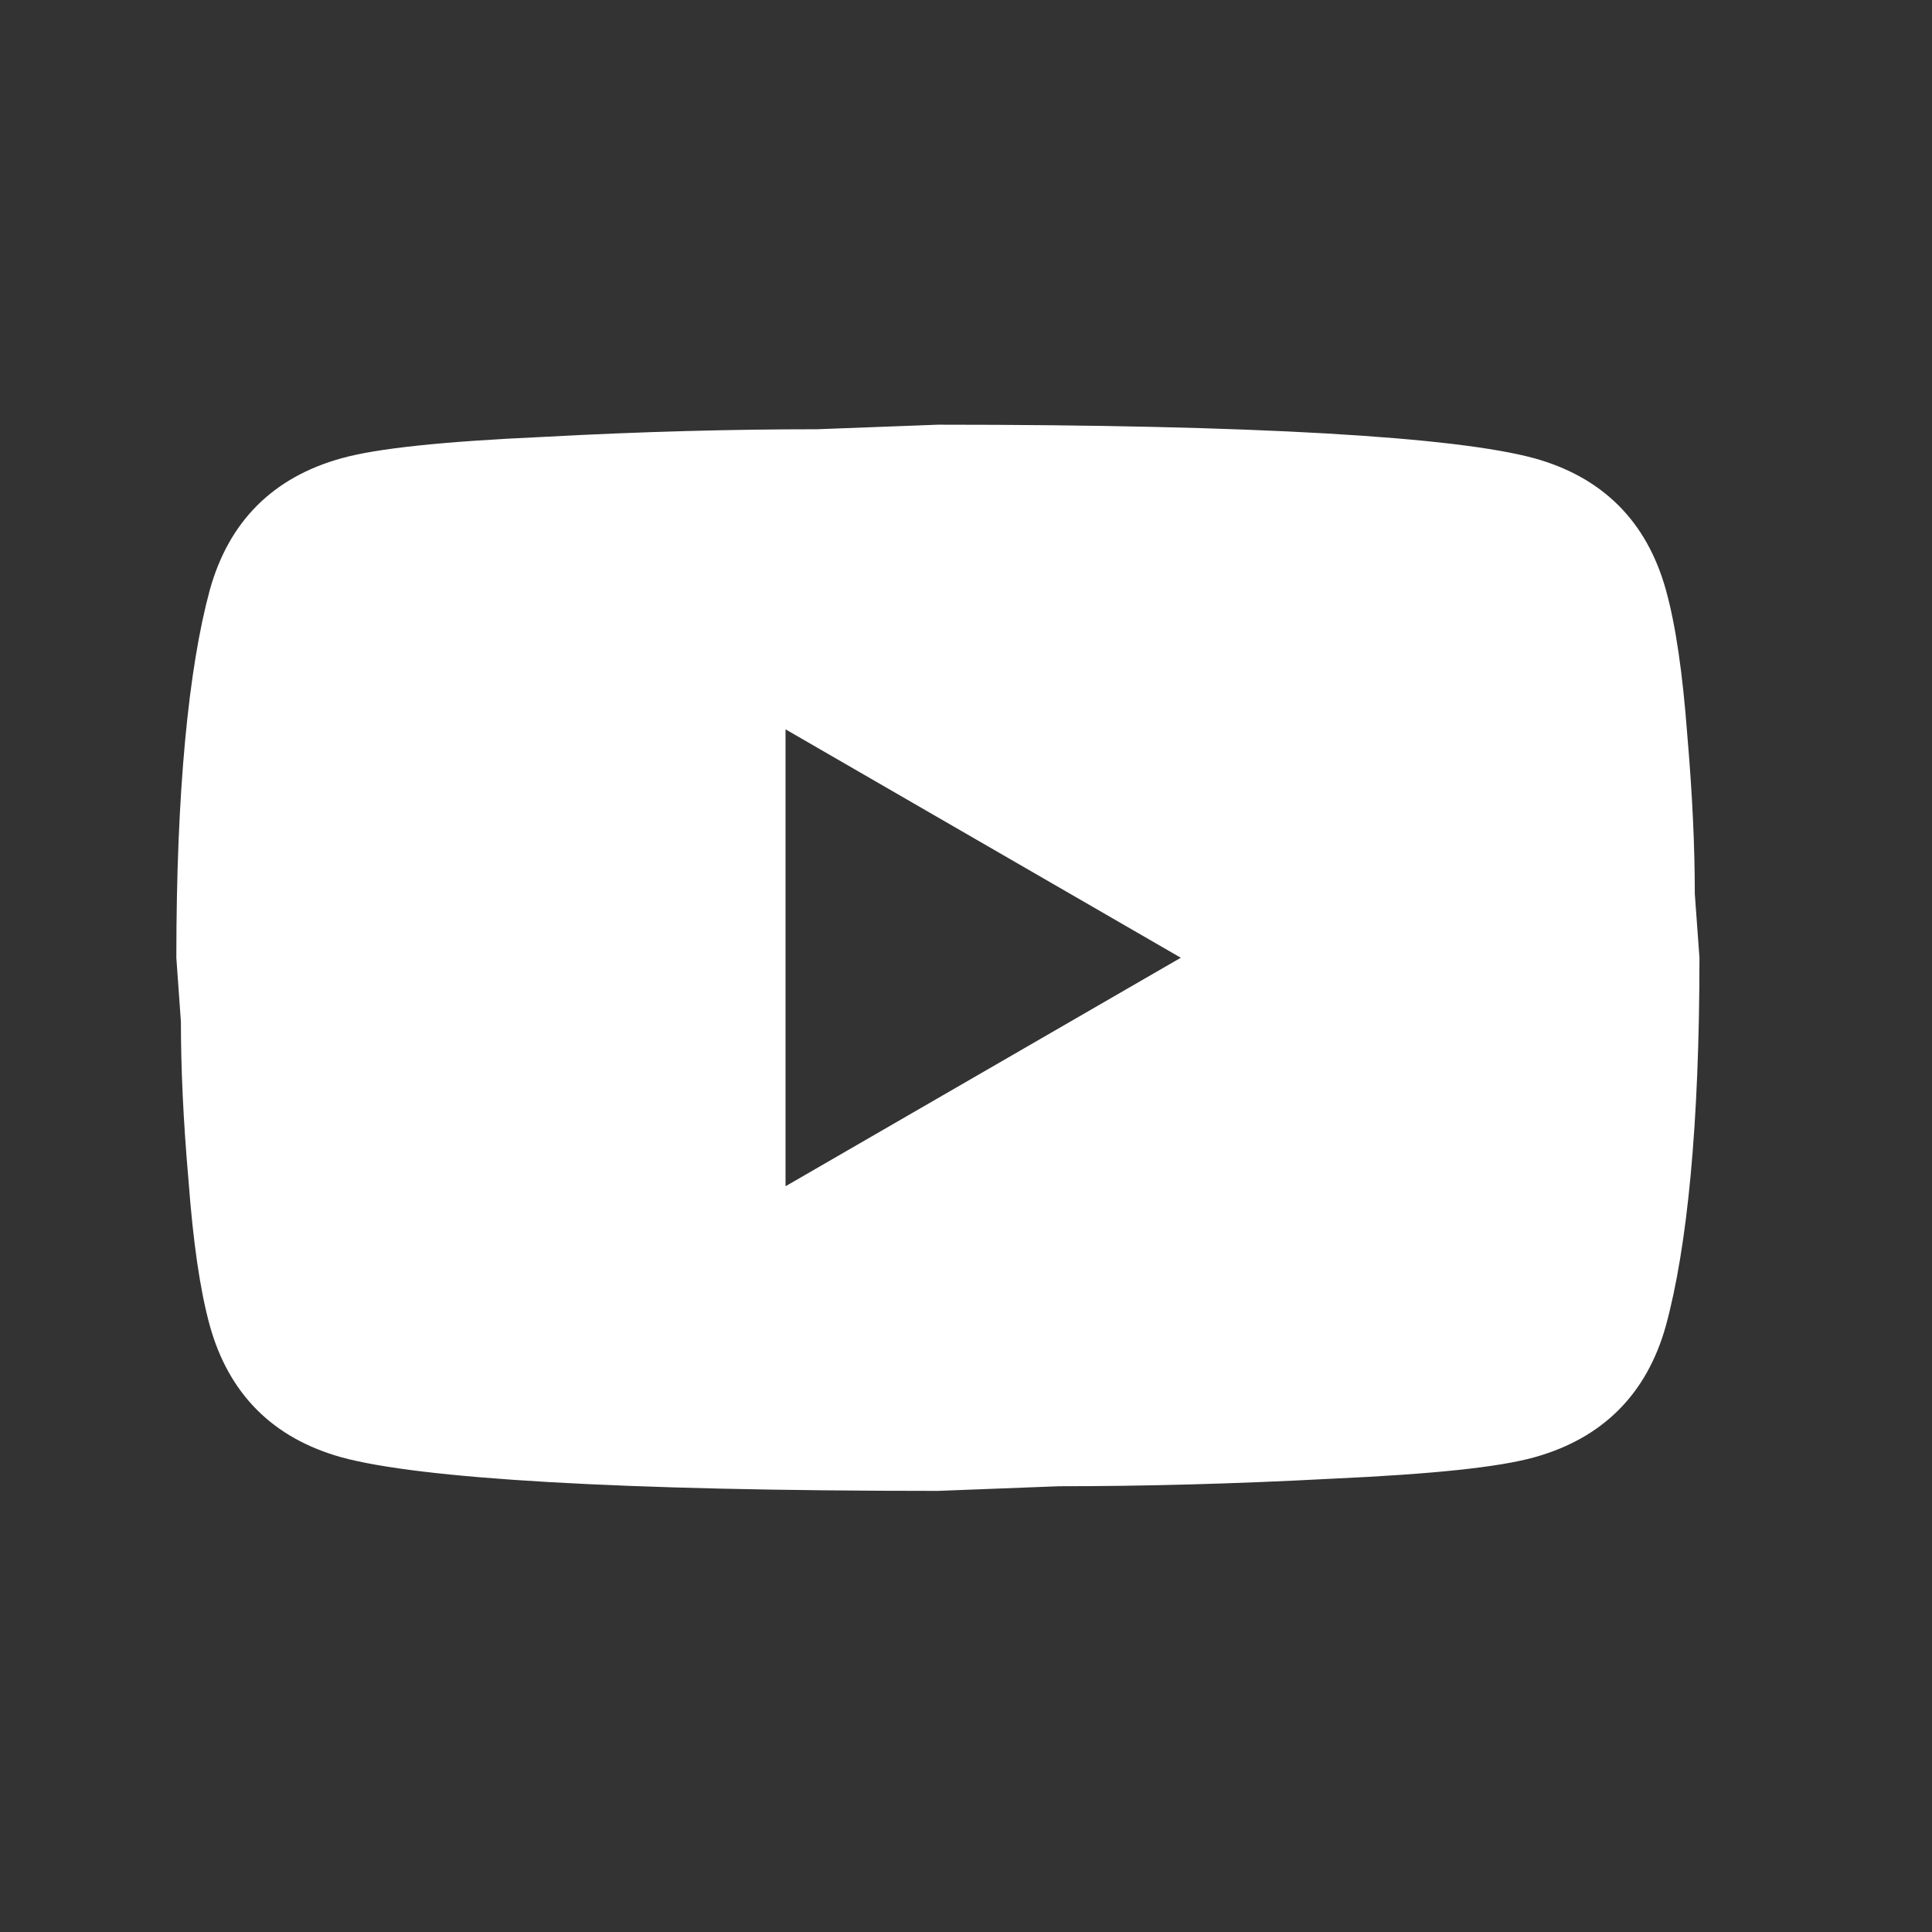 <svg xmlns="http://www.w3.org/2000/svg" width="22" height="22" viewBox="0 0 22 22" fill="none"><rect x="0" y="0" width="22" height="22" fill="#333333" stroke="none"/><path d="M8.945 13.508L13.446 10.906L8.945 8.305V13.508ZM18.97 6.718C19.083 7.125 19.161 7.672 19.213 8.365C19.273 9.059 19.299 9.658 19.299 10.178L19.352 10.906C19.352 12.805 19.213 14.202 18.97 15.095C18.753 15.875 18.25 16.378 17.47 16.595C17.062 16.708 16.316 16.786 15.172 16.838C14.044 16.898 13.012 16.924 12.059 16.924L10.68 16.977C7.046 16.977 4.783 16.838 3.89 16.595C3.109 16.378 2.606 15.875 2.389 15.095C2.277 14.687 2.199 14.141 2.147 13.447C2.086 12.753 2.06 12.155 2.06 11.635L2.008 10.906C2.008 9.007 2.147 7.611 2.389 6.718C2.606 5.937 3.109 5.434 3.89 5.218C4.297 5.105 5.043 5.027 6.188 4.975C7.315 4.914 8.347 4.888 9.301 4.888L10.68 4.836C14.313 4.836 16.577 4.975 17.47 5.218C18.25 5.434 18.753 5.937 18.97 6.718Z" fill="white"></path></svg>